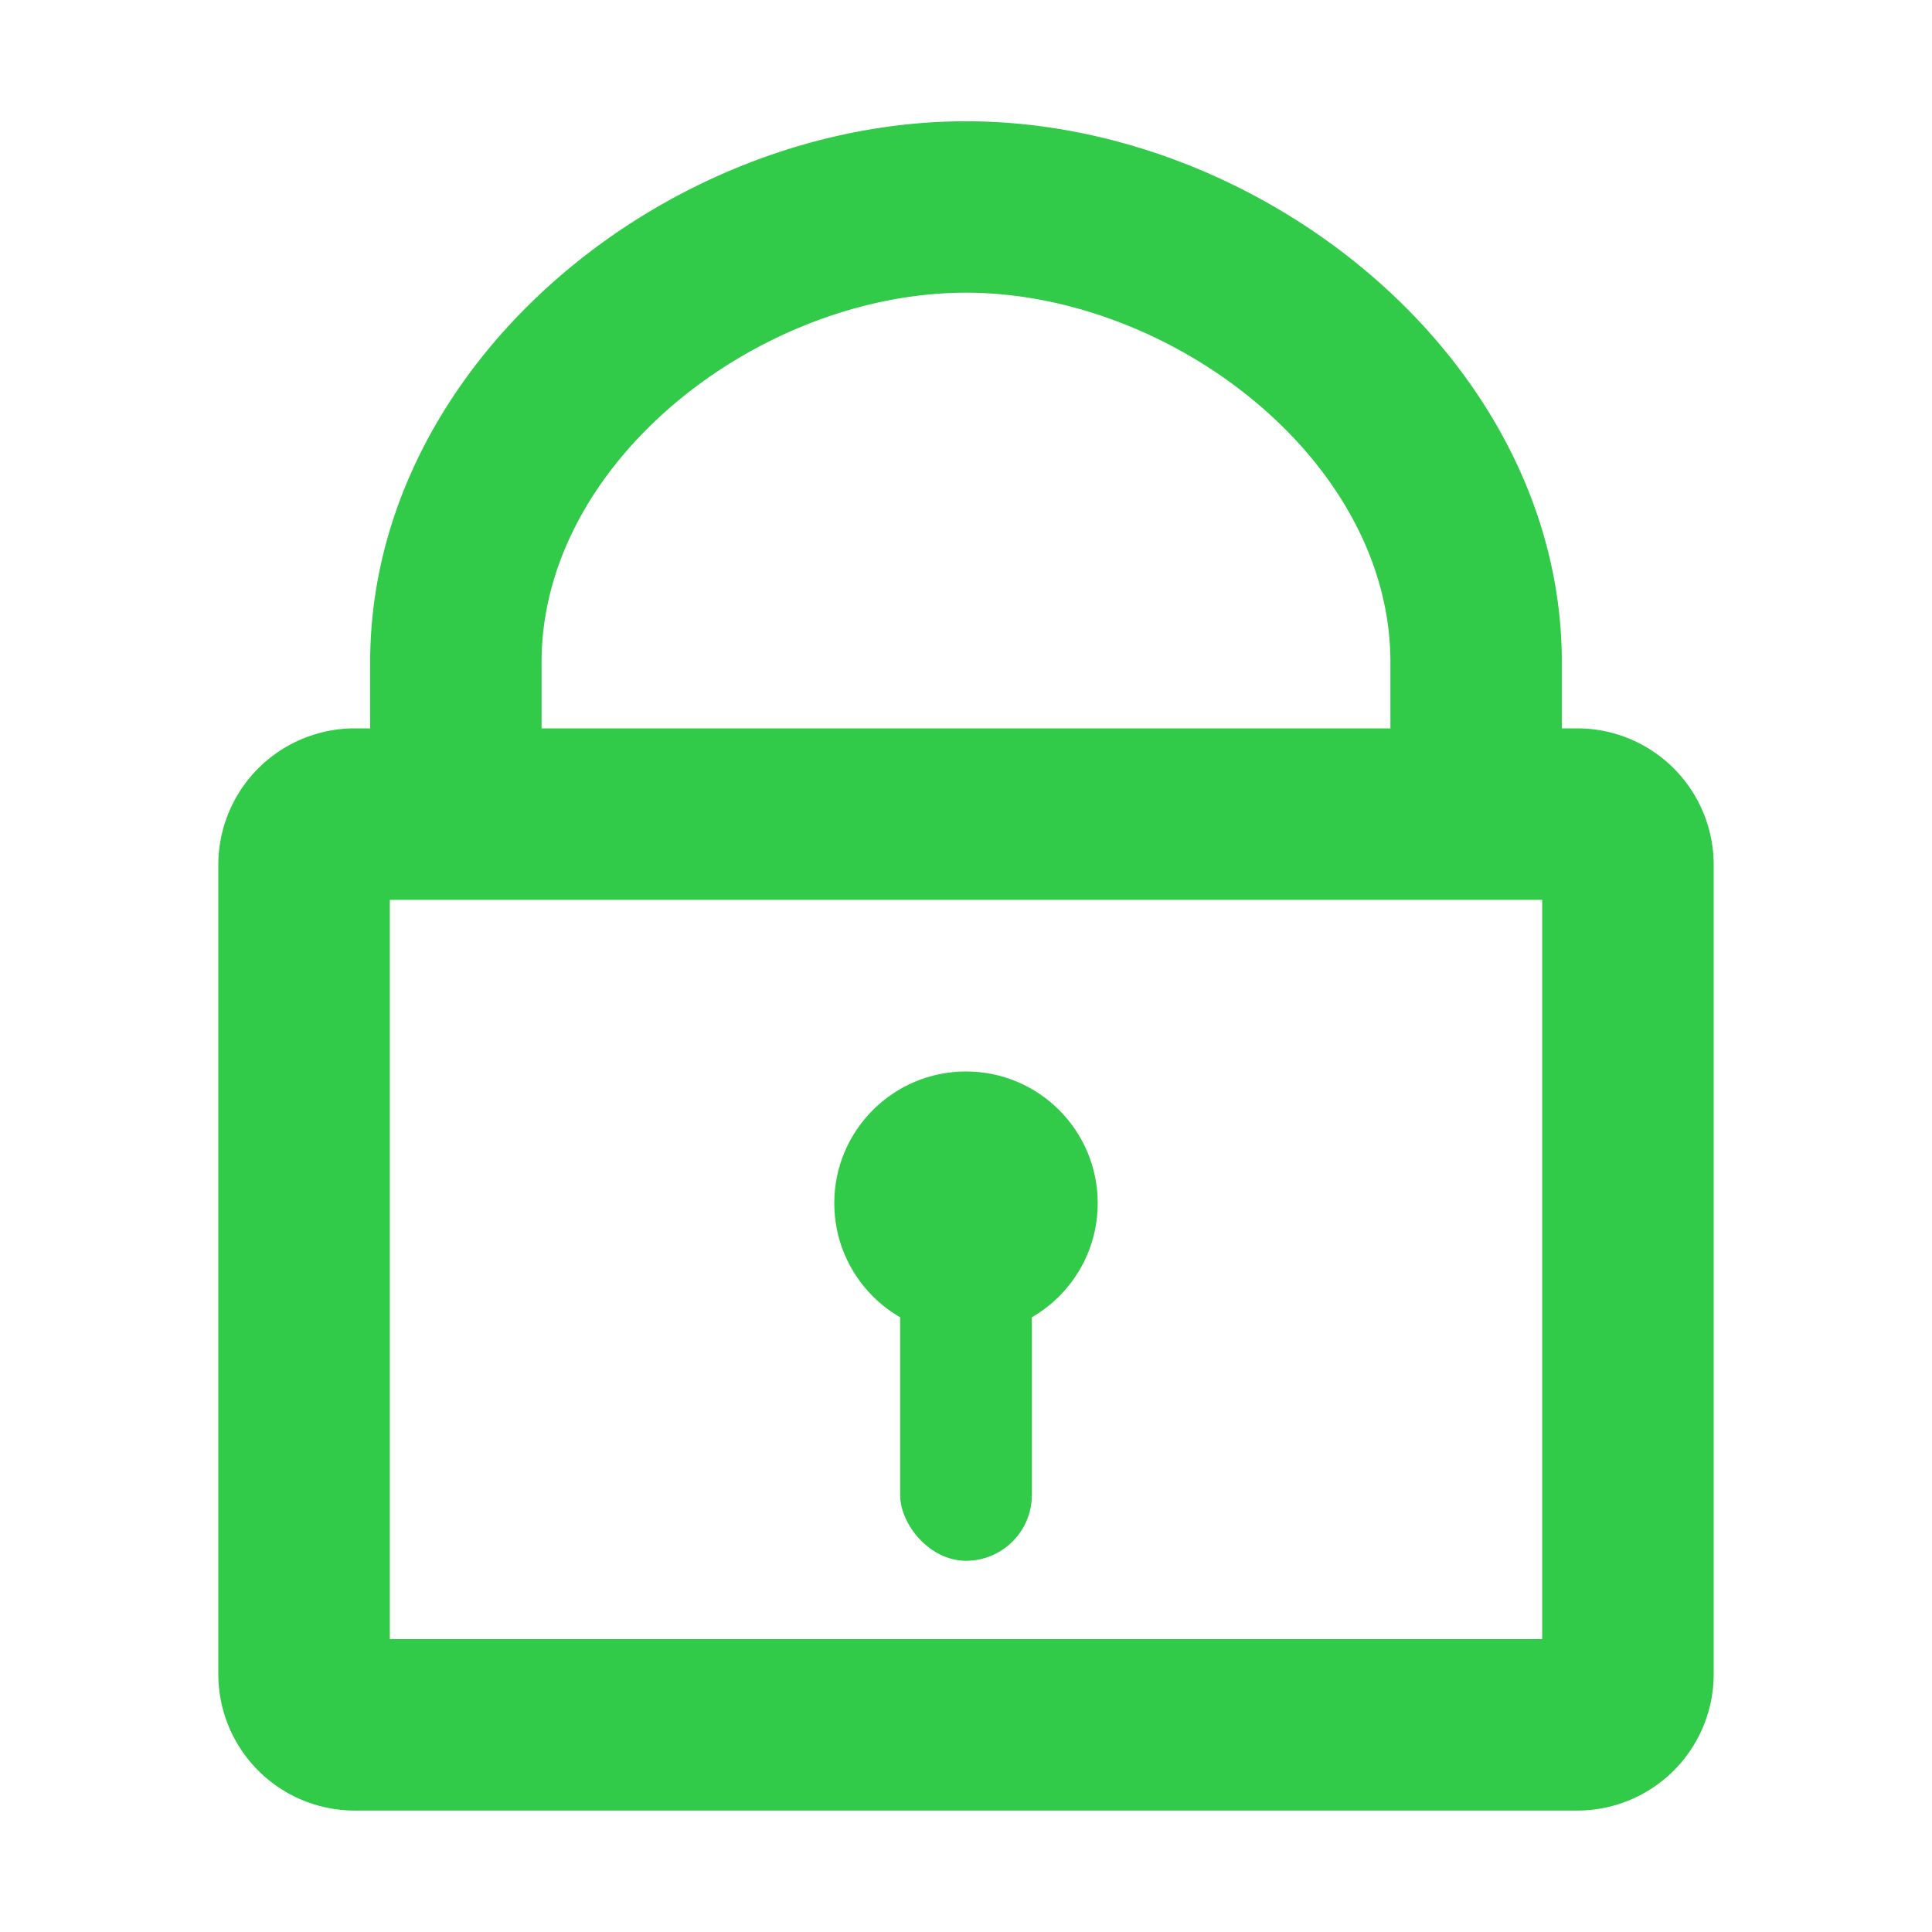 <svg id="icon_password" xmlns="http://www.w3.org/2000/svg" width="22" height="22" viewBox="0 0 22 22">
  <rect id="矩形_518" data-name="矩形 518" width="22" height="22" fill="none"/>
  <g id="组_377" data-name="组 377" transform="translate(0.472)">
    <path id="路径_180" data-name="路径 180" d="M20.553,10.415h-.576V9.263c0-3.181-3.2-5.761-6.385-5.761S7.207,6.082,7.207,9.263v1.152H6.631a1.154,1.154,0,0,0-1.153,1.153v9.218a1.153,1.153,0,0,0,1.153,1.152H20.553a1.153,1.153,0,0,0,1.153-1.152V11.568A1.154,1.154,0,0,0,20.553,10.415ZM8.359,9.263c0-2.541,2.692-4.609,5.233-4.609s5.233,2.068,5.233,4.609v1.152H8.359ZM20.553,20.786H6.631V11.568H20.553Z" transform="translate(-3.064 -1.721)" fill="#32ca49" stroke="#32ca49" stroke-miterlimit="10" stroke-width="0.8"/>
    <circle id="椭圆_49" data-name="椭圆 49" cx="1.5" cy="1.5" r="1.5" transform="translate(9.028 12.201)" fill="#32ca49"/>
    <rect id="矩形_519" data-name="矩形 519" width="1.5" height="4" rx="0.75" transform="translate(9.778 13.773)" fill="#32ca49"/>
  </g>
</svg>
